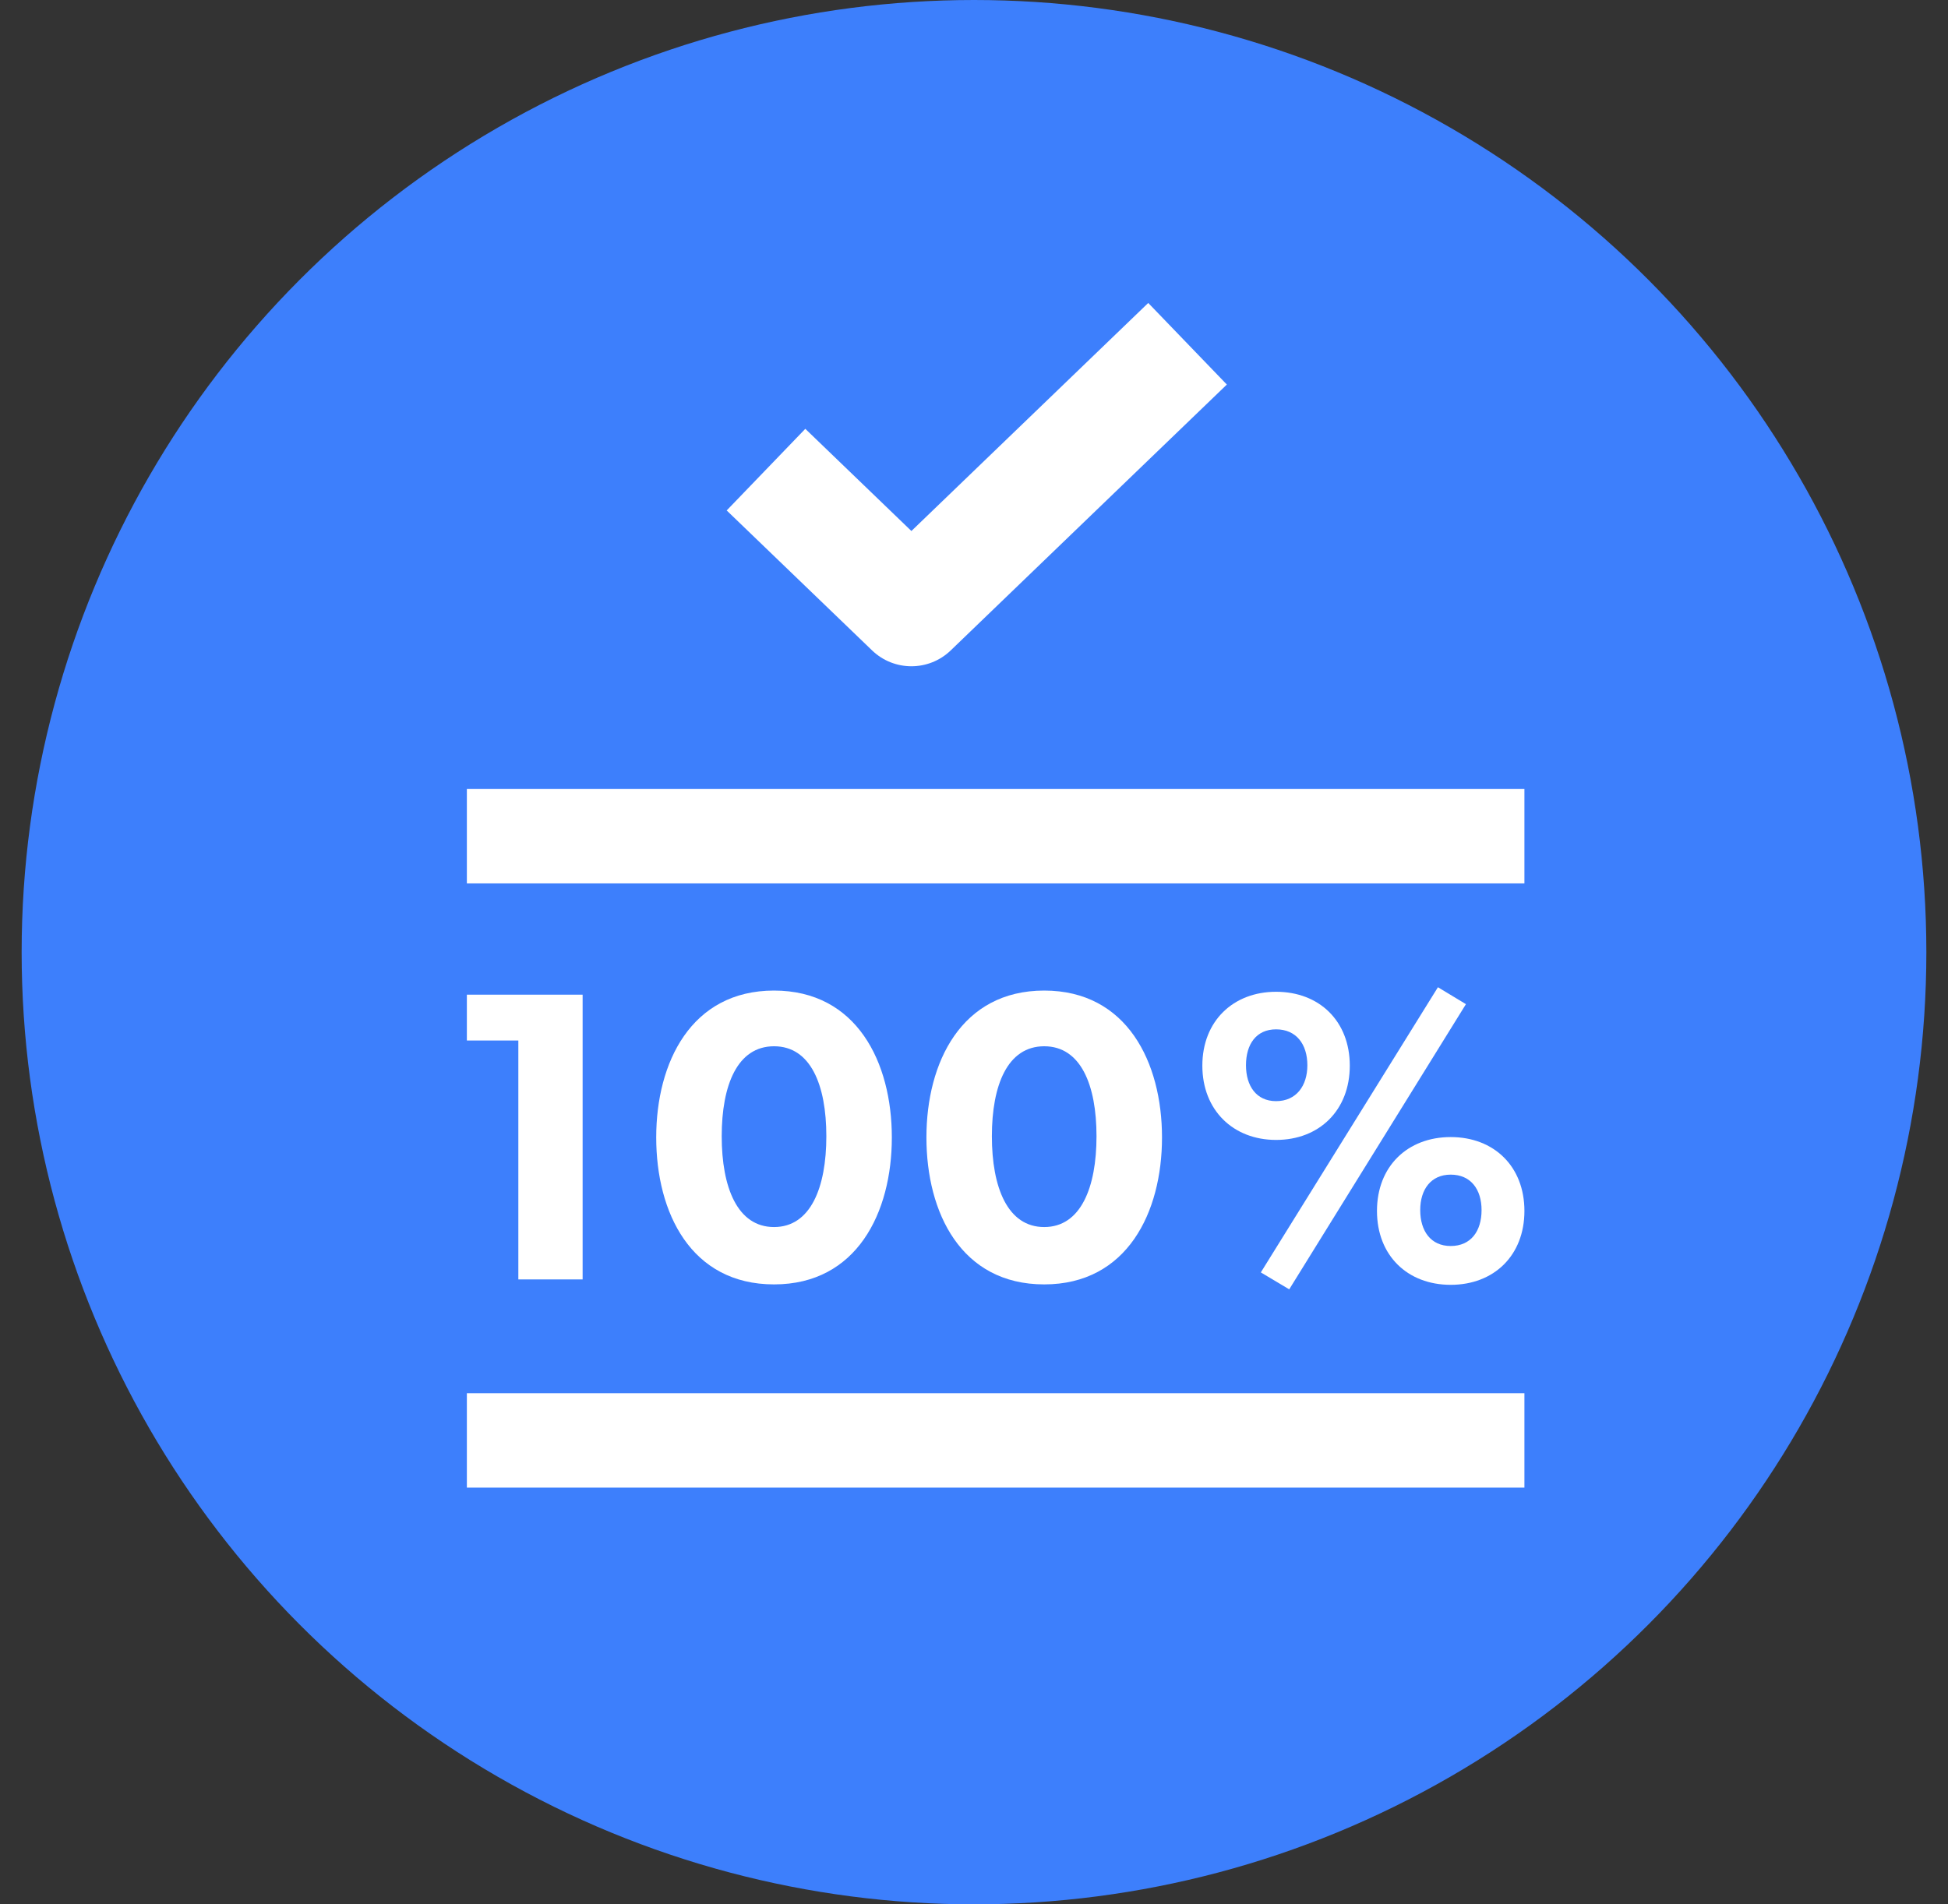 <svg width="45" height="44" viewBox="0 0 45 44" fill="none" xmlns="http://www.w3.org/2000/svg">
<rect x="0" y="0" width="45" height="44" fill="#333333" stroke="none"/>
<circle cx="22.5" cy="22" r="22" fill="#3D7FFC"/>
<path d="M13.459 29.561V22.982H10.785V24.041H11.974V29.561H13.459Z" fill="white"/>
<path d="M20.602 26.281C20.602 24.546 19.793 22.887 17.881 22.887C15.968 22.887 15.159 24.546 15.159 26.281C15.159 28.017 15.959 29.676 17.881 29.676C19.793 29.676 20.602 28.017 20.602 26.281ZM19.089 26.253C19.089 27.435 18.727 28.351 17.881 28.351C17.034 28.351 16.672 27.435 16.672 26.253C16.672 25.07 17.034 24.174 17.881 24.174C18.727 24.174 19.089 25.07 19.089 26.253Z" fill="white"/>
<path d="M26.843 26.281C26.843 24.546 26.034 22.887 24.122 22.887C22.209 22.887 21.401 24.546 21.401 26.281C21.401 28.017 22.2 29.676 24.122 29.676C26.034 29.676 26.843 28.017 26.843 26.281ZM25.33 26.253C25.33 27.435 24.968 28.351 24.122 28.351C23.275 28.351 22.913 27.435 22.913 26.253C22.913 25.07 23.275 24.174 24.122 24.174C24.968 24.174 25.33 25.07 25.33 26.253Z" fill="white"/>
<path d="M35.215 27.979C35.215 26.949 34.511 26.272 33.512 26.272C32.513 26.272 31.809 26.949 31.809 27.979C31.809 29.008 32.513 29.686 33.512 29.686C34.511 29.686 35.215 29.008 35.215 27.979ZM33.864 23.201L33.217 22.81L29.126 29.399L29.782 29.79L33.864 23.201ZM31.181 24.622C31.181 23.592 30.477 22.915 29.478 22.915C28.488 22.915 27.775 23.592 27.775 24.622C27.775 25.652 28.488 26.338 29.478 26.338C30.477 26.338 31.181 25.652 31.181 24.622ZM34.225 27.959C34.225 28.446 33.978 28.789 33.512 28.789C33.055 28.789 32.808 28.446 32.808 27.959C32.808 27.483 33.055 27.14 33.512 27.14C33.978 27.14 34.225 27.483 34.225 27.959ZM30.201 24.613C30.201 25.089 29.944 25.442 29.478 25.442C29.021 25.442 28.783 25.089 28.783 24.613C28.783 24.126 29.021 23.783 29.478 23.783C29.944 23.783 30.201 24.126 30.201 24.613Z" fill="white"/>
<path fill-rule="evenodd" clip-rule="evenodd" d="M35.215 20.411H10.785V18.23H35.215V20.411Z" fill="white"/>
<path fill-rule="evenodd" clip-rule="evenodd" d="M35.215 34.371H10.785V32.19H35.215V34.371Z" fill="white"/>
<path fill-rule="evenodd" clip-rule="evenodd" d="M28.341 8.885L21.962 15.028C21.455 15.516 20.653 15.516 20.146 15.028L16.787 11.794L18.603 9.908L21.054 12.269L26.525 7L28.341 8.885Z" fill="white"/>
</svg>
